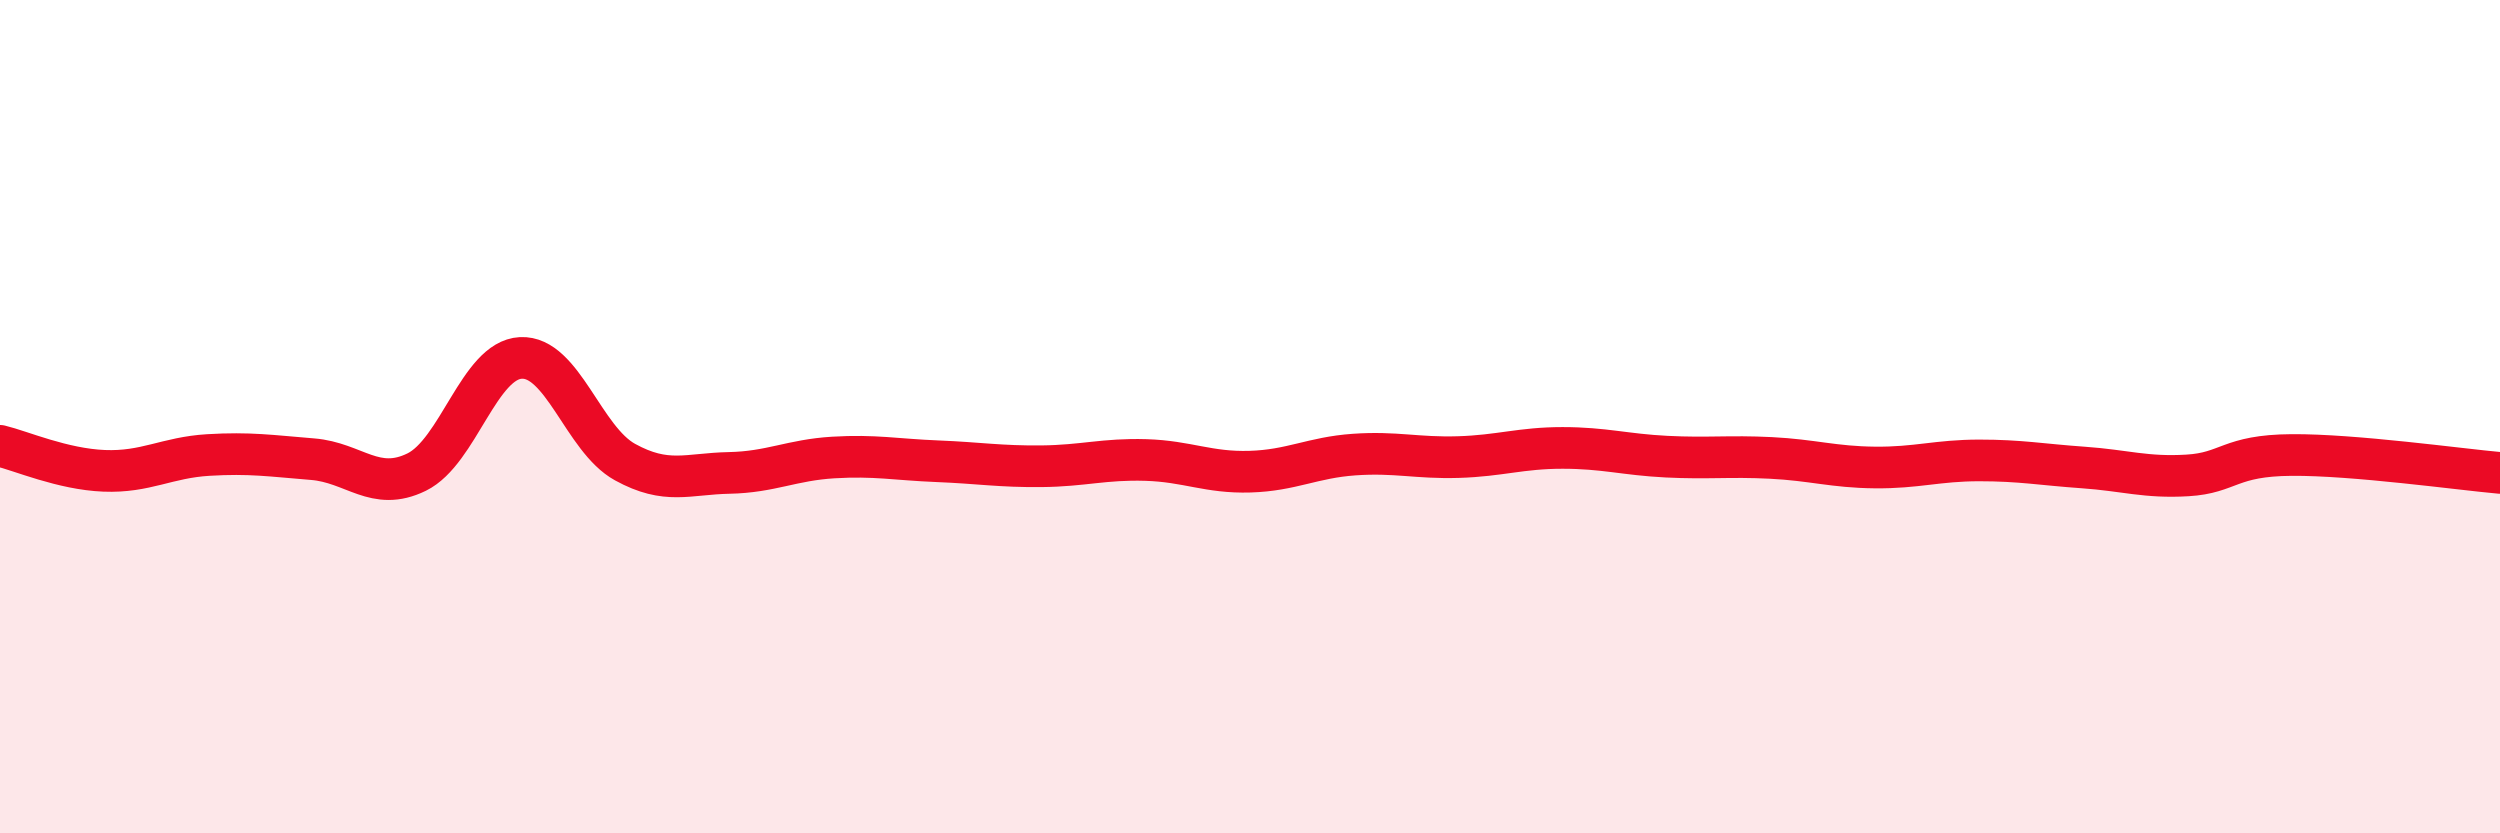 
    <svg width="60" height="20" viewBox="0 0 60 20" xmlns="http://www.w3.org/2000/svg">
      <path
        d="M 0,10.7 C 0.5,10.82 1.5,11.26 2.5,11.3 C 3.5,11.34 4,10.98 5,10.92 C 6,10.86 6.5,10.94 7.5,11.02 C 8.5,11.1 9,11.82 10,11.33 C 11,10.84 11.5,8.64 12.5,8.59 C 13.5,8.54 14,10.54 15,11.09 C 16,11.64 16.5,11.37 17.5,11.35 C 18.5,11.33 19,11.04 20,10.98 C 21,10.92 21.5,11.03 22.5,11.07 C 23.5,11.11 24,11.2 25,11.19 C 26,11.18 26.5,11.01 27.5,11.04 C 28.5,11.07 29,11.35 30,11.32 C 31,11.29 31.5,10.98 32.5,10.91 C 33.5,10.84 34,11 35,10.97 C 36,10.94 36.5,10.75 37.5,10.75 C 38.5,10.75 39,10.91 40,10.96 C 41,11.01 41.5,10.94 42.5,10.99 C 43.5,11.04 44,11.21 45,11.22 C 46,11.23 46.5,11.05 47.5,11.05 C 48.5,11.05 49,11.15 50,11.22 C 51,11.29 51.5,11.47 52.5,11.41 C 53.5,11.35 53.5,10.93 55,10.92 C 56.5,10.91 59,11.26 60,11.35L60 20L0 20Z"
        fill="#EB0A25"
        opacity="0.1"
        stroke-linecap="round"
        stroke-linejoin="round"
      />
      <path
        d="M 0,10.7 C 0.5,10.82 1.5,11.26 2.5,11.3 C 3.5,11.34 4,10.98 5,10.92 C 6,10.86 6.5,10.94 7.5,11.02 C 8.5,11.1 9,11.82 10,11.33 C 11,10.84 11.5,8.64 12.5,8.59 C 13.5,8.54 14,10.54 15,11.09 C 16,11.64 16.5,11.37 17.5,11.35 C 18.5,11.33 19,11.04 20,10.98 C 21,10.92 21.5,11.03 22.5,11.07 C 23.5,11.11 24,11.2 25,11.19 C 26,11.18 26.5,11.01 27.5,11.04 C 28.5,11.07 29,11.35 30,11.32 C 31,11.29 31.5,10.98 32.5,10.91 C 33.5,10.84 34,11 35,10.97 C 36,10.94 36.5,10.75 37.5,10.75 C 38.5,10.75 39,10.91 40,10.96 C 41,11.01 41.5,10.94 42.5,10.99 C 43.5,11.04 44,11.21 45,11.22 C 46,11.23 46.5,11.05 47.5,11.05 C 48.5,11.05 49,11.15 50,11.22 C 51,11.29 51.5,11.47 52.5,11.41 C 53.5,11.35 53.5,10.93 55,10.92 C 56.5,10.91 59,11.26 60,11.35"
        stroke="#EB0A25"
        stroke-width="1"
        fill="none"
        stroke-linecap="round"
        stroke-linejoin="round"
      />
    </svg>
  